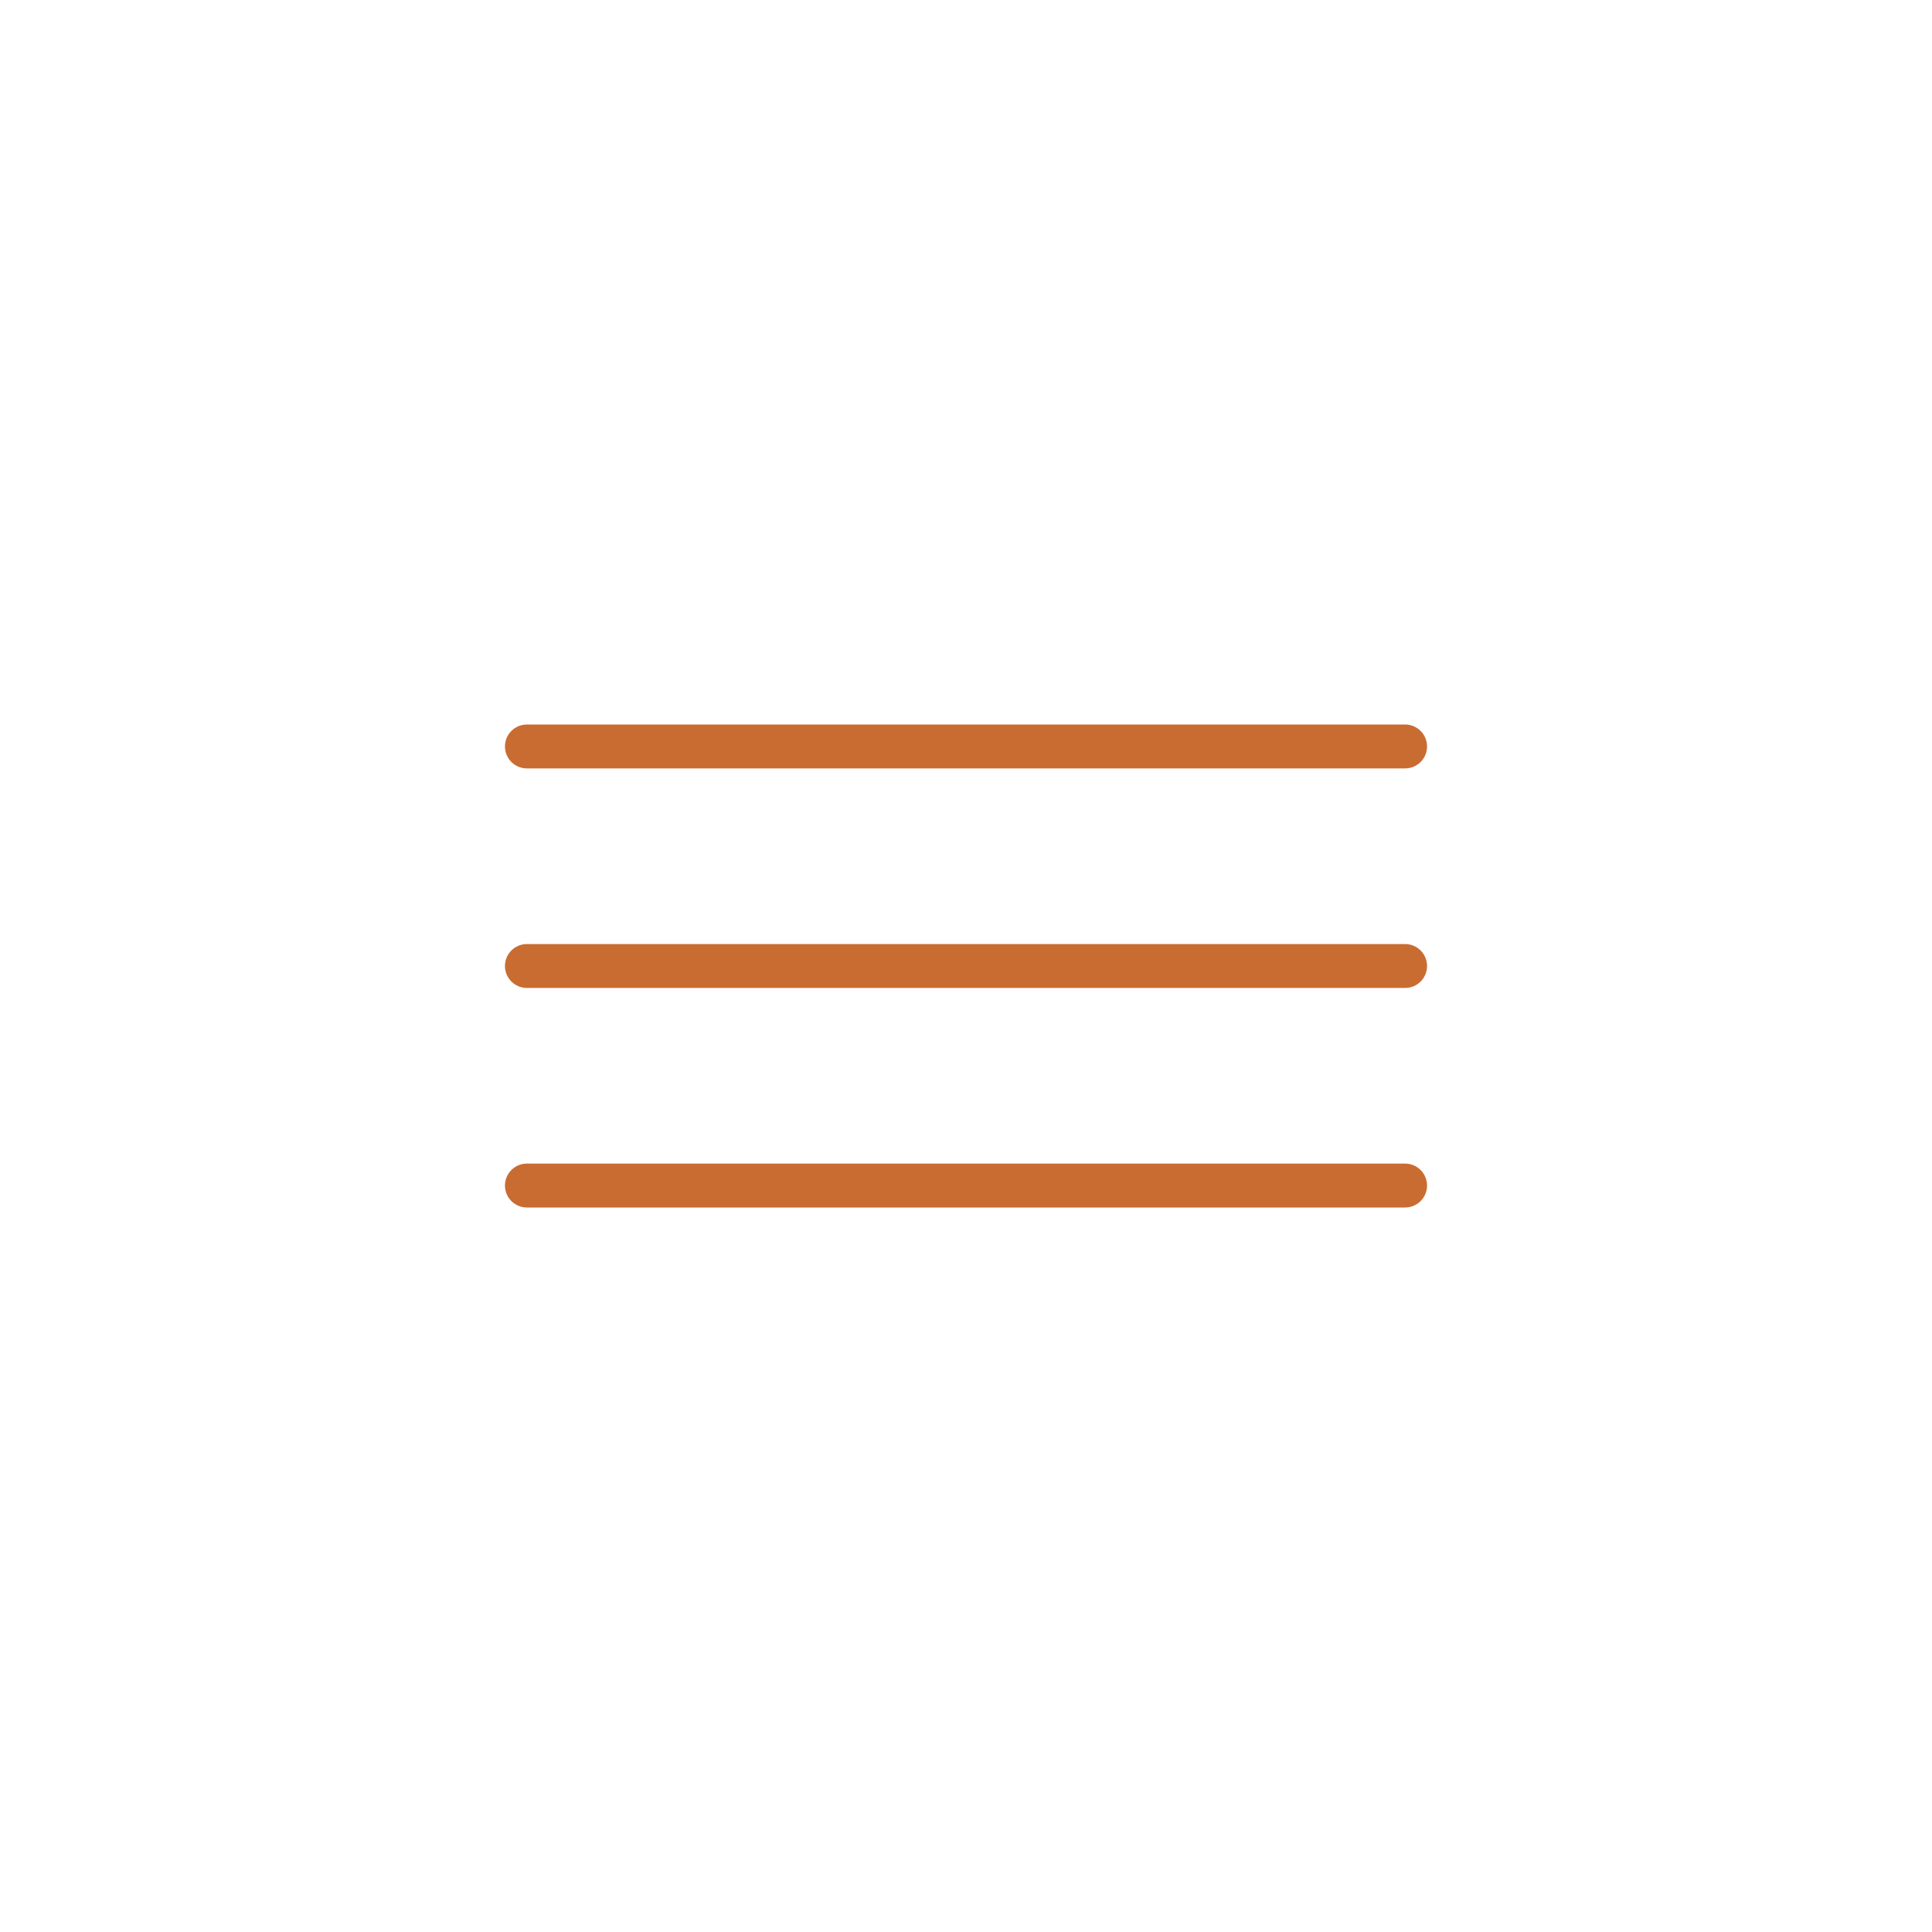 <?xml version="1.0" encoding="UTF-8"?> <svg xmlns="http://www.w3.org/2000/svg" width="44" height="44" viewBox="0 0 44 44" fill="none"><path d="M12 17H32" stroke="#C96C31" stroke-linecap="round"></path><path d="M12 22H32" stroke="#C96C31" stroke-linecap="round"></path><path d="M12 27H32" stroke="#C96C31" stroke-linecap="round"></path></svg> 